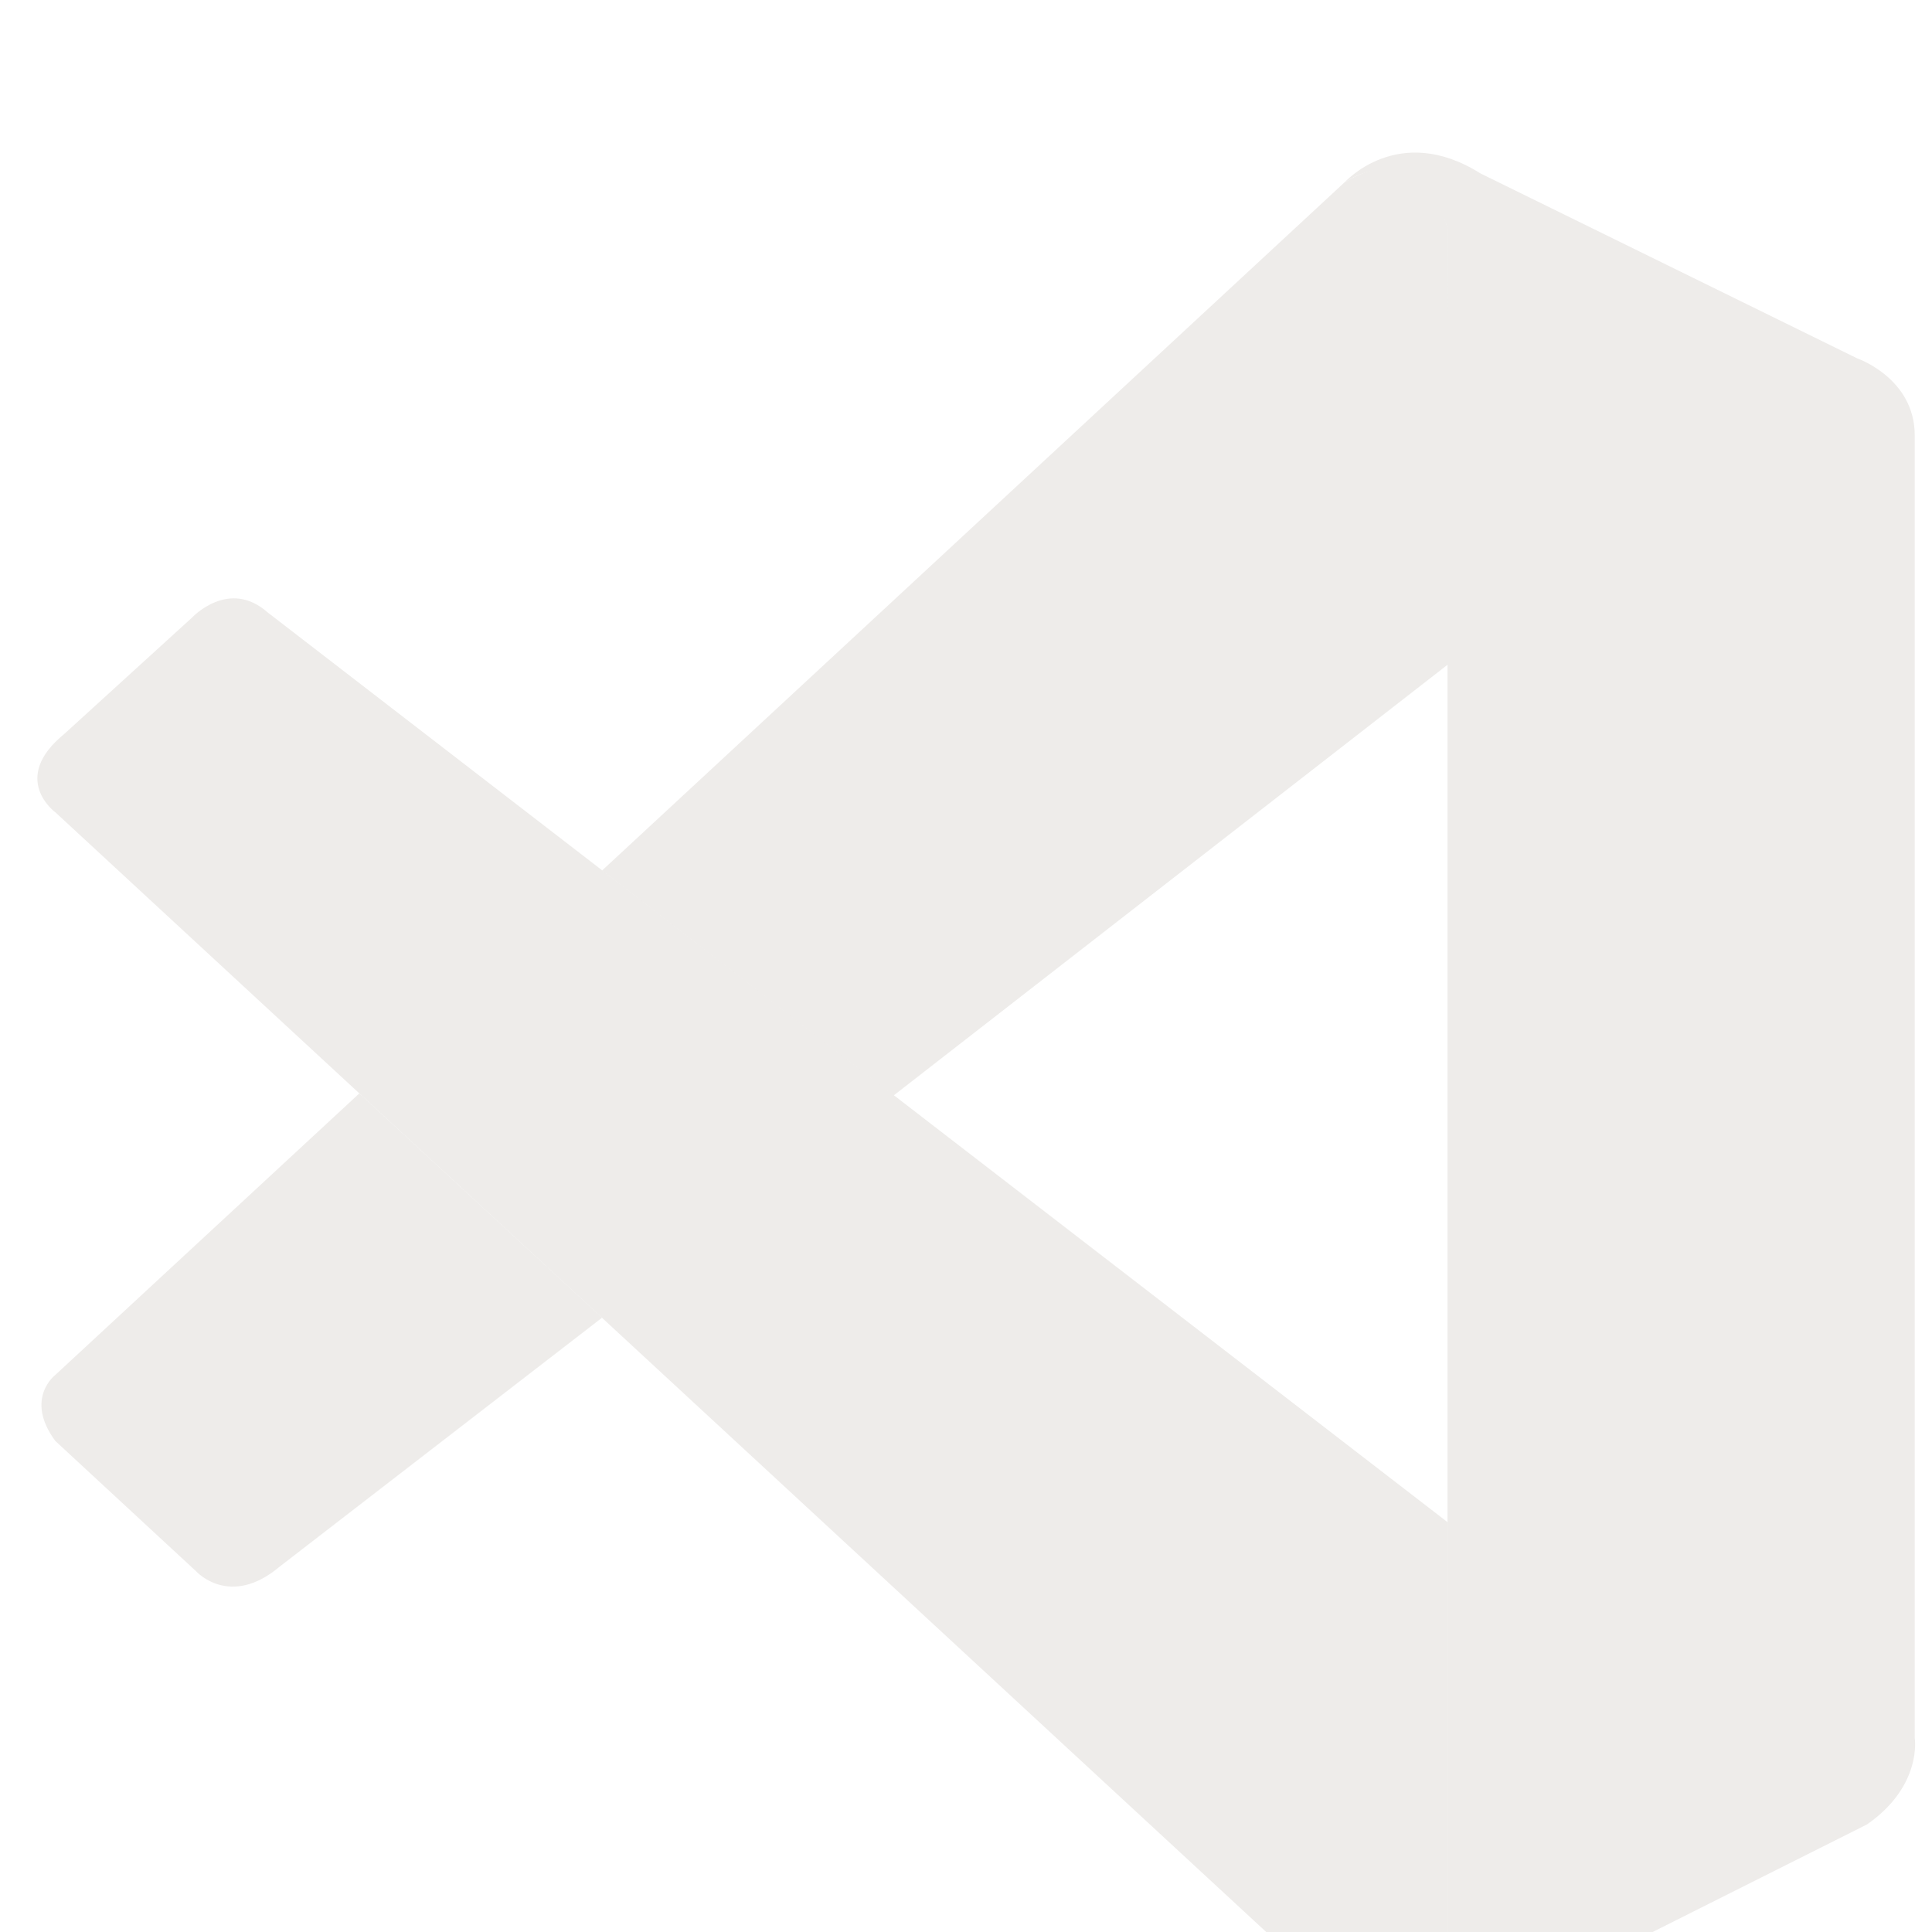 <svg xmlns="http://www.w3.org/2000/svg" width="30" height="30" fill="none"><g fill="#EEECEA" clip-path="url(#a)" filter="url(#b)"><path d="M.857 10.724s-.71-.521.143-1.217l1.985-1.808s.568-.609 1.169-.079l18.322 14.127v6.773s-.009 1.064-1.35.946L.858 10.724Z"/><path d="M5.58 15.09.859 19.462s-.485.368 0 1.025l2.193 2.03s.52.57 1.29-.078l5.007-3.866L5.58 15.09Zm8.292.036 8.661-6.735-.056-6.738s-.37-1.47-1.604-.705L9.348 11.63l4.524 3.496Z"/><path d="M21.128 29.476c.503.524 1.112.353 1.112.353l6.75-3.387c.864-.6.742-1.344.742-1.344V4.873c0-.889-.893-1.196-.893-1.196L22.989.805C21.71 0 20.873.95 20.873.95s1.077-.79 1.604.705v26.742c0 .184-.039.365-.116.528-.153.316-.488.611-1.29.488l.056.063Z"/></g><defs><clipPath id="a"><path fill="#fff" d="M0 0h30v30H0z"/></clipPath><filter id="b" width="30" height="31.259" x="0" y="0" color-interpolation-filters="sRGB" filterUnits="userSpaceOnUse"><feFlood flood-opacity="0" result="BackgroundImageFix"/><feBlend in="SourceGraphic" in2="BackgroundImageFix" result="shape"/><feColorMatrix in="SourceAlpha" result="hardAlpha" values="0 0 0 0 0 0 0 0 0 0 0 0 0 0 0 0 0 0 127 0"/><feOffset dy="1.259"/><feGaussianBlur stdDeviation="1.888"/><feComposite in2="hardAlpha" k2="-1" k3="1" operator="arithmetic"/><feColorMatrix values="0 0 0 0 0 0 0 0 0 0 0 0 0 0 0 0 0 0 0.18 0"/><feBlend in2="shape" result="effect1_innerShadow_759_254"/><feColorMatrix in="SourceAlpha" result="hardAlpha" values="0 0 0 0 0 0 0 0 0 0 0 0 0 0 0 0 0 0 127 0"/><feOffset dy=".629"/><feComposite in2="hardAlpha" k2="-1" k3="1" operator="arithmetic"/><feColorMatrix values="0 0 0 0 1 0 0 0 0 1 0 0 0 0 1 0 0 0 1 0"/><feBlend in2="effect1_innerShadow_759_254" result="effect2_innerShadow_759_254"/></filter></defs></svg>